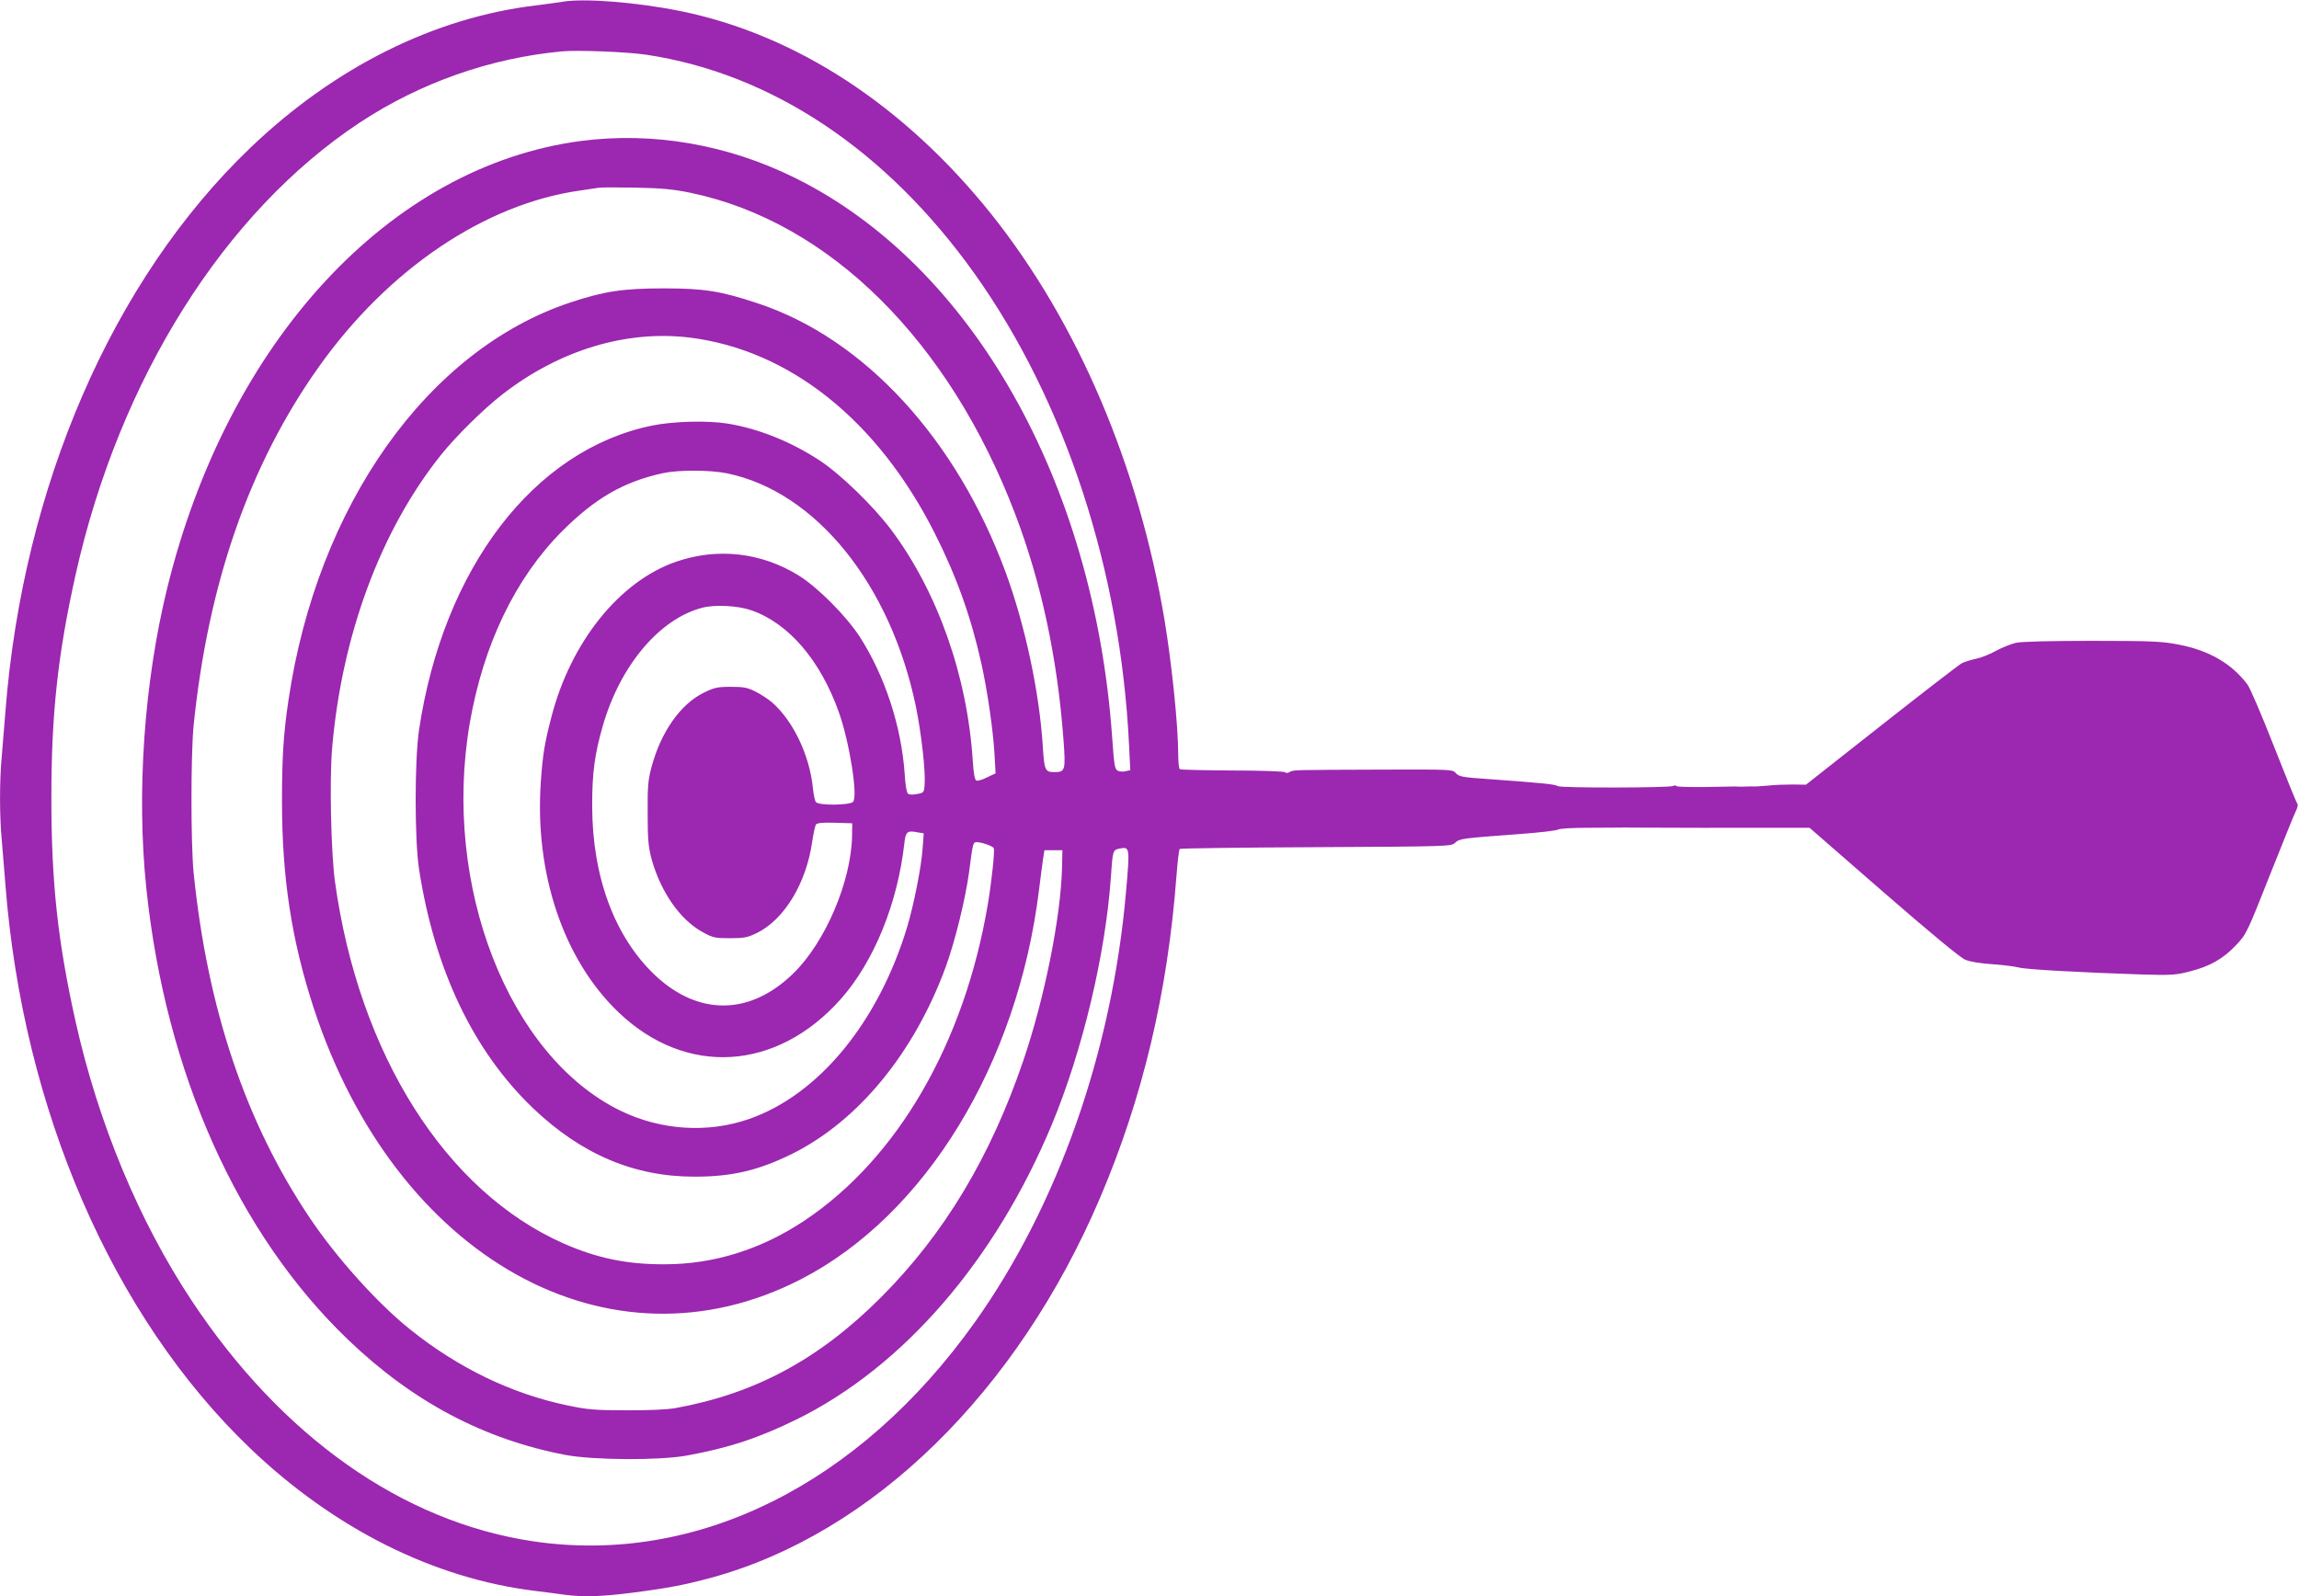 <?xml version="1.0" standalone="no"?>
<!DOCTYPE svg PUBLIC "-//W3C//DTD SVG 20010904//EN"
 "http://www.w3.org/TR/2001/REC-SVG-20010904/DTD/svg10.dtd">
<svg version="1.0" xmlns="http://www.w3.org/2000/svg"
 width="1280pt" height="889pt" viewBox="0 0 1280 889"
 preserveAspectRatio="xMidYMid meet">
<g transform="translate(0,889) scale(0.1,-0.1)"
fill="#9c27b0" stroke="none">
<path d="M3130 8880 c-25 -4 -90 -13 -145 -20 -567 -67 -1124 -345 -1593 -795
-765 -733 -1265 -1885 -1362 -3140 -6 -77 -15 -187 -20 -245 -13 -134 -13
-336 0 -470 5 -58 14 -168 20 -245 97 -1255 597 -2407 1362 -3140 468 -448
1022 -726 1588 -795 52 -6 125 -16 162 -21 101 -14 207 -11 378 11 202 26 289
43 442 84 898 246 1703 1034 2164 2118 236 554 375 1140 424 1788 6 80 14 148
18 152 4 4 346 8 759 10 744 4 753 4 775 25 26 23 34 24 357 48 112 8 210 20
216 25 7 6 81 10 171 10 88 0 168 1 179 1 11 1 31 1 45 0 24 -1 744 -2 920 -1
l85 0 412 -359 c267 -232 428 -365 455 -376 26 -11 87 -21 153 -25 61 -4 126
-13 145 -18 35 -11 350 -28 685 -39 161 -5 189 -3 263 16 114 28 191 72 261
147 58 61 61 67 191 396 73 183 138 345 146 359 7 15 9 30 4 35 -5 5 -63 149
-130 319 -67 171 -133 325 -147 343 -88 117 -215 190 -382 222 -93 18 -146 21
-481 21 -237 0 -395 -4 -426 -11 -27 -6 -76 -26 -110 -44 -33 -19 -84 -39
-113 -45 -28 -6 -64 -17 -79 -25 -15 -8 -216 -163 -447 -345 l-420 -331 -75 1
c-41 0 -102 -2 -135 -6 -33 -3 -67 -5 -75 -5 -8 1 -26 0 -40 0 -14 -1 -33 -1
-42 -1 -10 0 -24 1 -30 1 -7 0 -82 -1 -166 -3 -85 -1 -156 1 -158 5 -3 5 -11
5 -17 1 -18 -11 -630 -12 -644 -1 -13 10 -80 17 -383 39 -148 10 -167 14 -184
33 -18 21 -23 21 -395 20 -517 -2 -507 -1 -530 -13 -12 -7 -22 -7 -25 -2 -4 5
-130 10 -292 10 -158 1 -290 4 -295 7 -5 3 -9 38 -9 78 0 161 -35 502 -76 751
-144 861 -483 1657 -962 2259 -486 609 -1092 1005 -1737 1135 -244 49 -535 72
-655 51z m470 -295 c698 -105 1338 -533 1828 -1222 502 -706 811 -1649 858
-2620 l7 -142 -26 -6 c-14 -4 -34 -2 -44 3 -17 9 -20 32 -31 187 -101 1426
-783 2629 -1767 3115 -376 186 -791 257 -1190 205 -1064 -140 -1966 -1114
-2304 -2490 -129 -526 -172 -1143 -116 -1675 108 -1028 509 -1923 1124 -2512
360 -345 755 -554 1211 -641 157 -29 522 -31 675 -3 234 43 398 97 612 202
593 293 1104 884 1420 1643 170 410 298 946 328 1376 10 148 11 152 48 159 58
12 58 8 36 -244 -78 -887 -379 -1743 -841 -2393 -644 -905 -1549 -1355 -2458
-1221 -729 108 -1402 583 -1905 1344 -292 442 -517 983 -644 1550 -99 445
-135 772 -135 1245 0 473 36 800 135 1245 244 1091 828 2019 1583 2518 337
222 727 359 1126 396 87 8 366 -3 470 -19z m246 -769 c771 -161 1439 -823
1807 -1791 145 -381 234 -799 268 -1253 13 -174 10 -182 -52 -182 -50 0 -55
11 -63 143 -19 301 -98 673 -207 970 -274 743 -787 1301 -1378 1497 -207 69
-299 84 -526 84 -225 0 -332 -16 -521 -79 -795 -265 -1408 -1131 -1568 -2215
-28 -188 -36 -321 -36 -561 0 -426 53 -774 176 -1151 457 -1397 1648 -2061
2714 -1512 692 357 1206 1198 1325 2169 9 72 19 150 23 175 l7 45 50 0 50 0
-2 -98 c-7 -275 -97 -725 -215 -1072 -182 -536 -441 -968 -793 -1320 -344
-345 -702 -537 -1145 -617 -47 -8 -148 -13 -275 -12 -176 0 -215 4 -325 27
-312 65 -609 209 -875 422 -183 146 -412 401 -562 625 -356 531 -568 1162
-645 1920 -16 162 -16 658 0 820 81 791 310 1451 695 1994 386 545 925 910
1457 985 41 6 86 13 100 15 14 3 108 3 210 1 148 -3 209 -9 306 -29z m-6 -806
c556 -69 1046 -460 1364 -1089 122 -242 203 -468 261 -731 33 -150 64 -365 72
-498 l6 -109 -47 -22 c-25 -13 -52 -21 -60 -18 -9 4 -15 37 -20 109 -30 475
-197 945 -456 1290 -98 130 -279 306 -394 382 -159 105 -342 179 -515 207
-111 18 -303 13 -420 -11 -658 -134 -1163 -794 -1298 -1695 -25 -170 -25 -611
0 -775 87 -562 302 -1012 633 -1330 271 -259 566 -384 904 -383 208 0 357 36
544 129 367 184 676 562 851 1038 51 139 110 378 130 526 21 165 23 170 42
170 28 0 92 -22 96 -34 6 -17 -11 -178 -33 -311 -130 -773 -503 -1417 -1020
-1762 -241 -161 -505 -244 -780 -244 -207 -1 -376 34 -560 115 -659 290 -1142
1055 -1275 2016 -22 160 -31 563 -16 742 54 630 270 1213 605 1633 83 104 239
258 341 337 318 248 691 361 1045 318z m208 -756 c494 -102 911 -618 1052
-1302 30 -148 54 -360 48 -432 -3 -43 -4 -45 -42 -52 -24 -5 -43 -4 -51 2 -7
6 -15 51 -18 109 -18 265 -110 547 -251 766 -75 115 -233 274 -339 340 -209
129 -452 156 -682 77 -316 -109 -587 -447 -695 -865 -39 -150 -48 -209 -59
-362 -35 -509 126 -988 431 -1281 376 -361 882 -331 1240 73 184 208 316 533
353 866 7 65 16 73 72 62 l36 -6 -6 -82 c-7 -105 -49 -314 -86 -439 -161 -532
-493 -935 -881 -1070 -230 -80 -490 -63 -715 46 -624 304 -994 1255 -840 2156
76 440 253 808 514 1071 185 185 343 276 562 324 88 19 263 18 357 -1z m136
-763 c208 -73 383 -278 486 -566 60 -169 107 -467 80 -500 -16 -20 -192 -22
-207 -2 -6 6 -13 41 -17 77 -18 183 -109 374 -227 478 -20 17 -60 44 -90 59
-47 24 -66 28 -139 28 -76 0 -93 -4 -152 -33 -129 -63 -238 -218 -290 -412
-20 -74 -23 -107 -22 -260 0 -148 4 -187 22 -255 51 -183 159 -338 284 -406
58 -32 69 -34 153 -34 79 0 97 4 149 29 153 75 276 279 308 509 7 45 16 88 21
95 7 9 37 12 106 10 l96 -3 -1 -70 c-5 -254 -148 -590 -325 -764 -240 -236
-527 -241 -770 -14 -227 214 -352 550 -352 948 0 183 14 285 59 442 97 338
317 598 556 659 72 18 198 11 272 -15z"/>
</g>
</svg>
